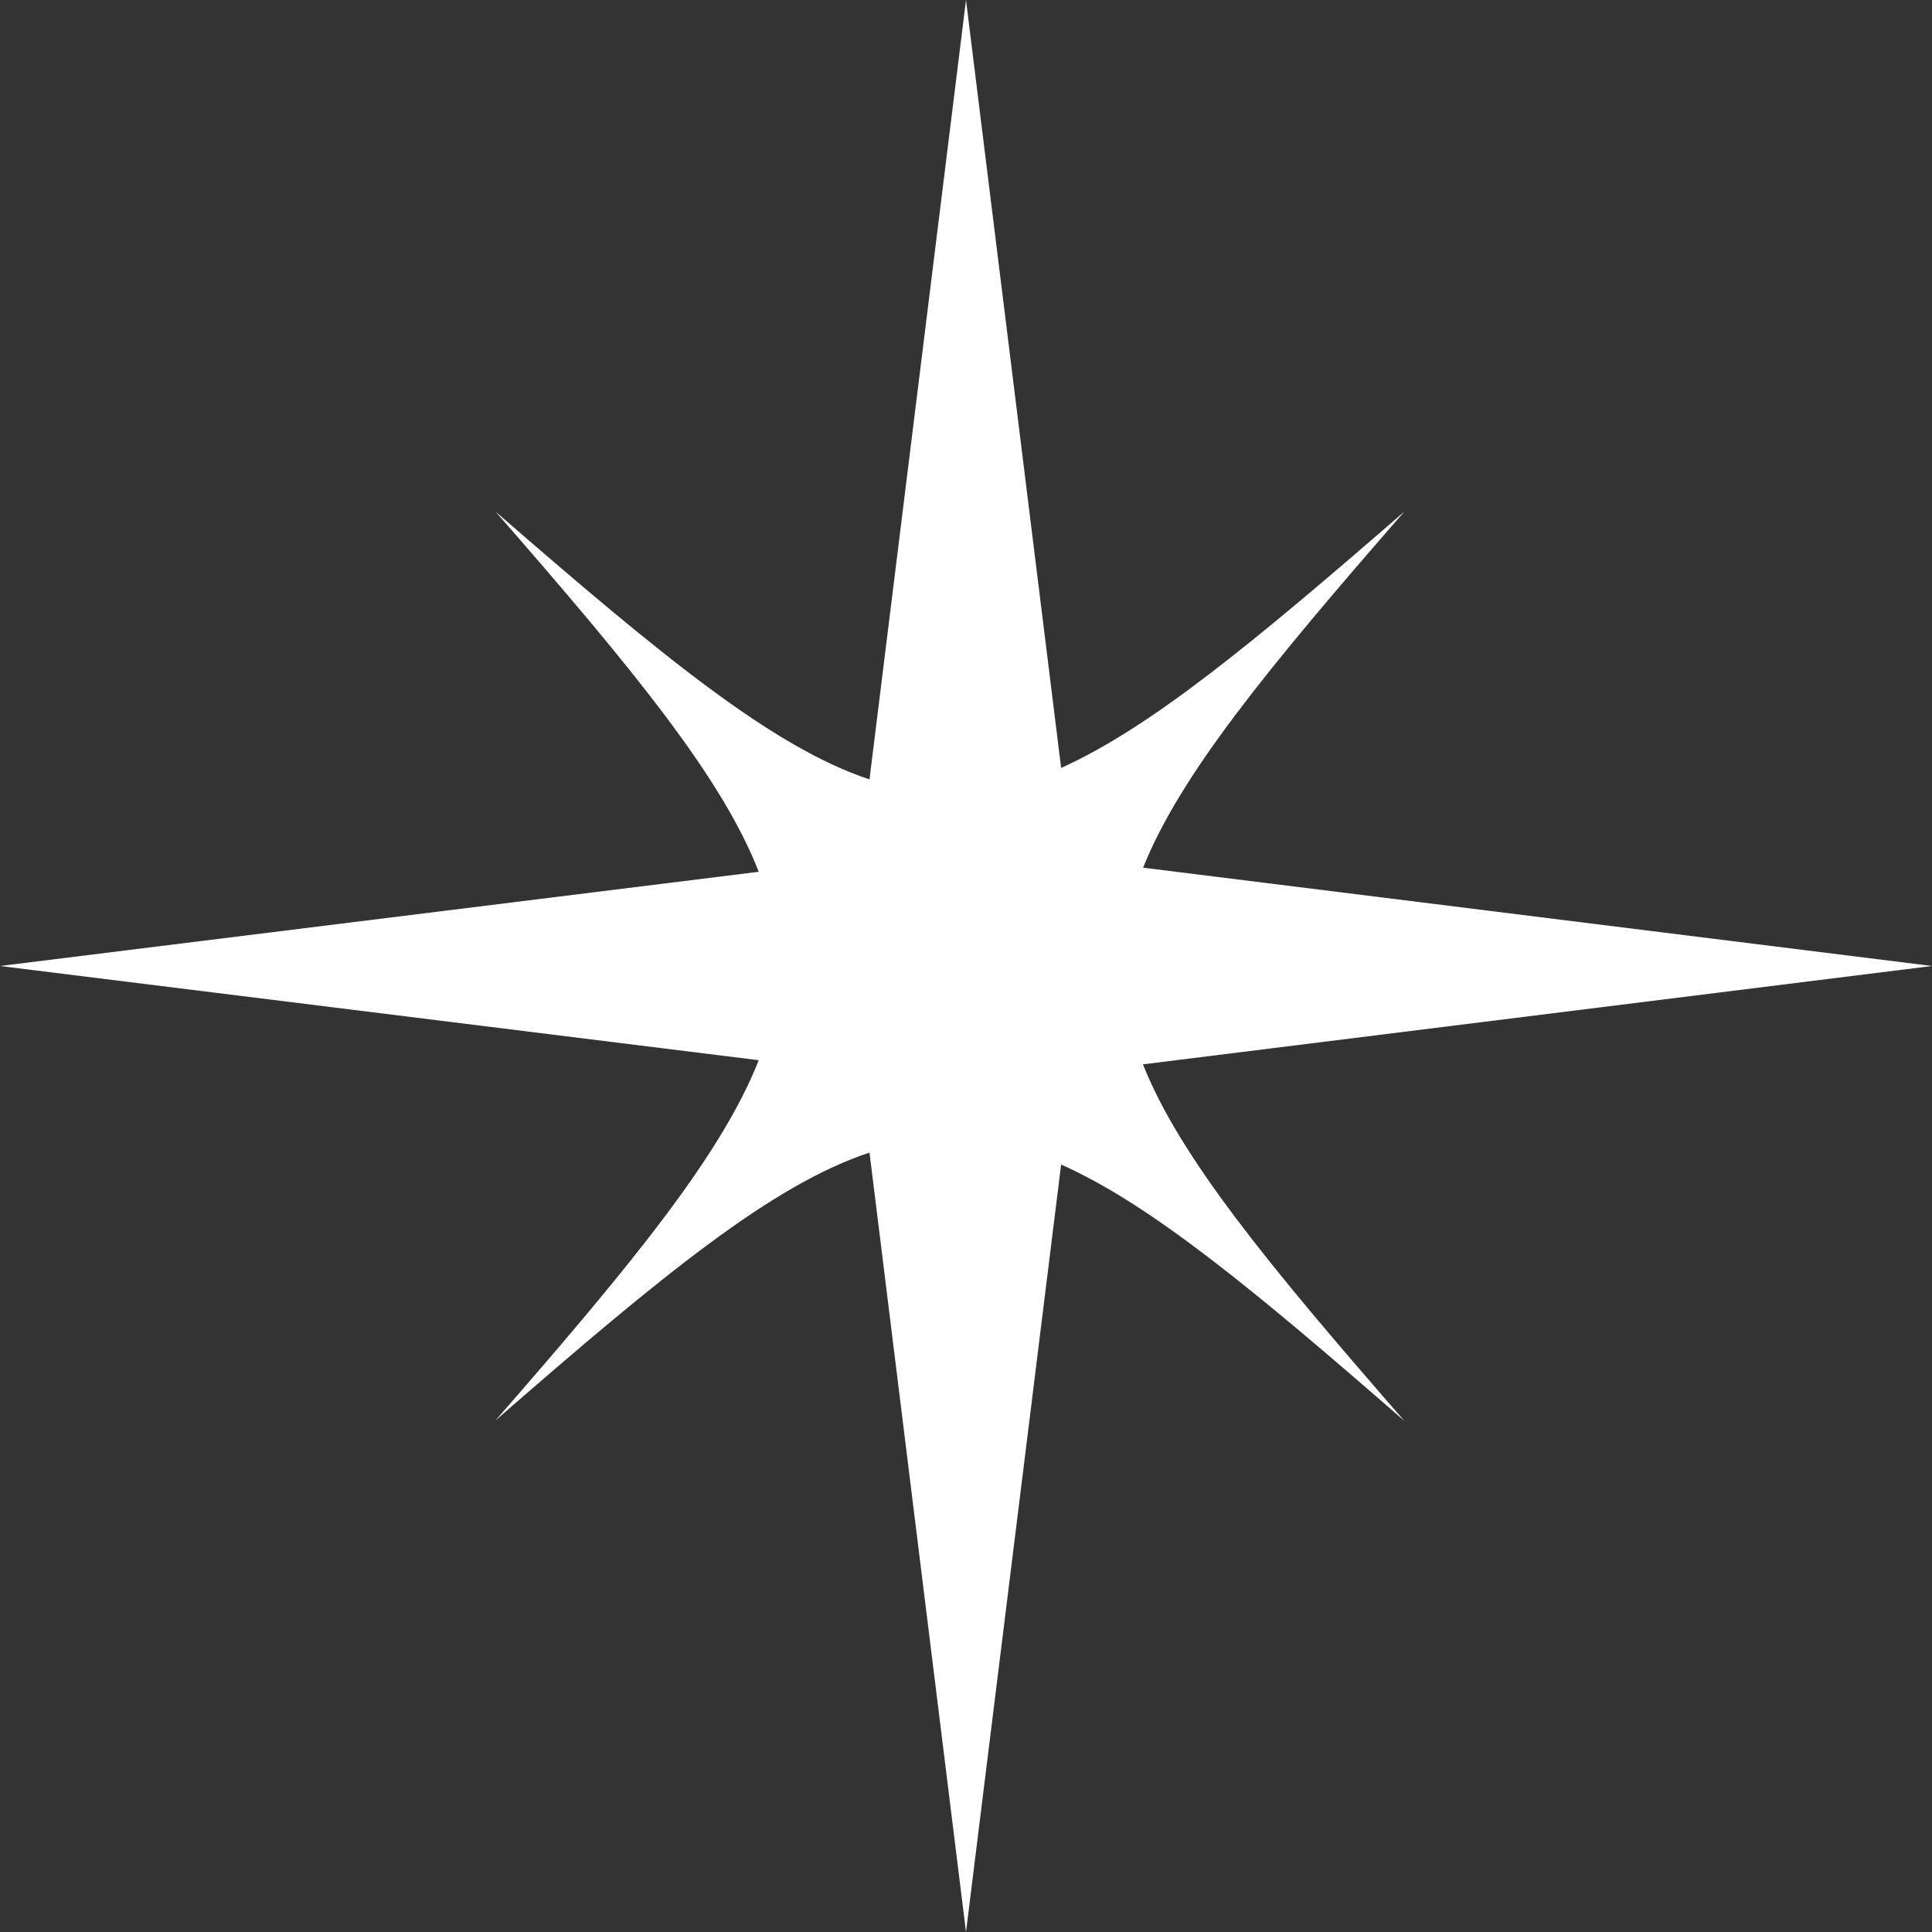 <?xml version="1.0" encoding="UTF-8"?><svg id="b" xmlns="http://www.w3.org/2000/svg" viewBox="0 0 42.04 42.04"><rect x="0" y="0" width="42.04" height="42.04" fill="#333333" stroke="none"/><defs><style>.d{fill:#fff;}</style></defs><g id="c"><path class="d" d="M24.87,18.89c.8-2.01,2.69-4.32,5.69-7.76-3.28,2.85-5.52,4.7-7.47,5.58L21.02,0l-2.1,16.96c-2.1-.7-4.48-2.65-8.14-5.83,3.04,3.48,4.94,5.81,5.73,7.84L0,21.02l16.51,2.05c-.8,2.03-2.69,4.36-5.73,7.84,3.66-3.19,6.03-5.13,8.14-5.83l2.1,16.96,2.07-16.7c1.95.87,4.19,2.72,7.47,5.58-3-3.44-4.89-5.75-5.69-7.76l17.17-2.14-17.17-2.14Z"/></g></svg>